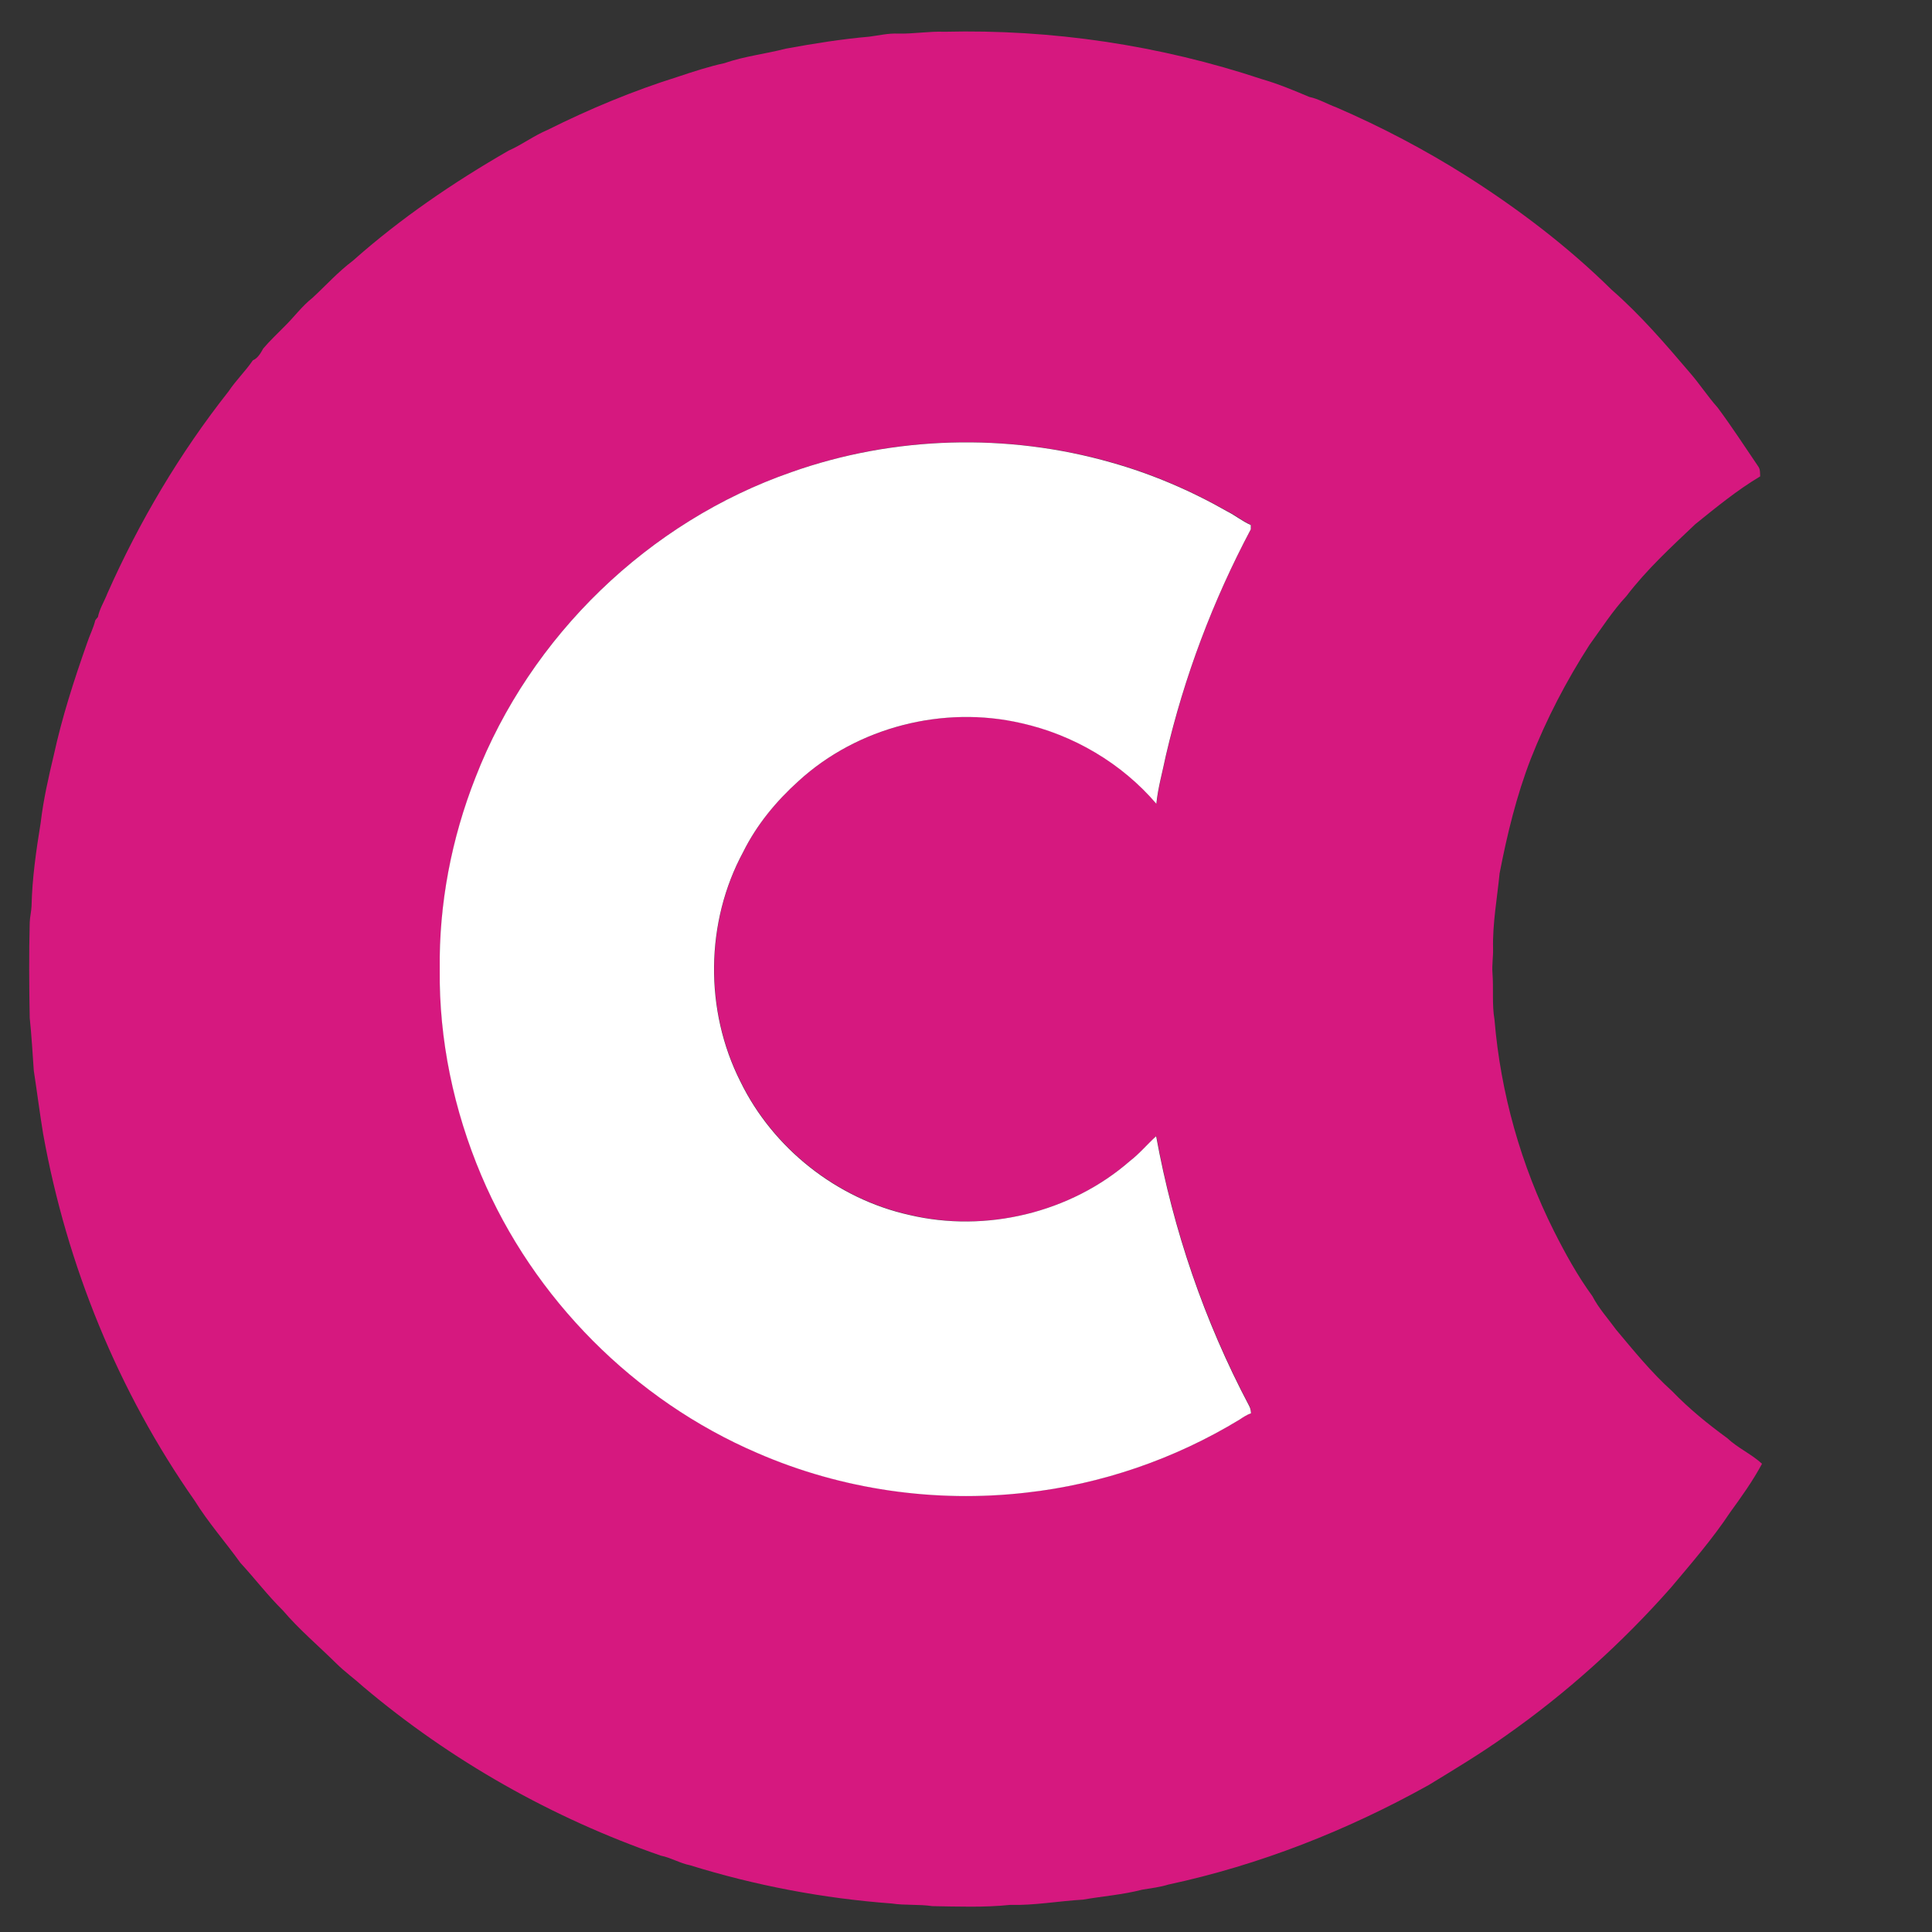 <?xml version="1.0" encoding="UTF-8"?> <!-- Generator: Adobe Illustrator 25.4.0, SVG Export Plug-In . SVG Version: 6.00 Build 0) --> <svg xmlns="http://www.w3.org/2000/svg" xmlns:xlink="http://www.w3.org/1999/xlink" id="Layer_1" x="0px" y="0px" viewBox="0 0 949 949" style="enable-background:new 0 0 949 949;" xml:space="preserve"><rect x="0" y="0" width="949" height="949" fill="#333333" stroke="none"/> <style type="text/css"> .st0{fill:#D6187F;} .st1{fill:#FFFFFF;} </style> <g id="_x23_d6187fff"> <path class="st0" d="M427.1,18c4.6-0.6,9.2-1.7,13.9-1.5c7.7,0.2,15.3-1.2,22.9-0.9c52.8-1.3,105.8,6.6,156,23.3 c8,2.3,15.6,5.5,23.2,8.7c4.7,1,8.8,3.5,13.2,5.1c22.2,9.6,43.7,20.9,64.1,33.8c25.5,16.2,49.7,34.6,71.2,55.8 c14.1,12.3,26.3,26.5,38.4,40.7c4.8,5.5,8.8,11.7,13.7,17.2c7,9.4,13.4,19.3,20,29c1,1.4,0.8,3.2,0.9,4.8 c-11.4,6.8-21.6,15.2-31.9,23.5c-11.8,11.2-23.9,22.3-33.8,35.3c-6.8,7.3-12.2,15.8-18.1,23.9c-11.4,17.7-21.2,36.5-28.9,56.1 c-7,18.1-11.6,37.1-15.3,56.2c-1.2,12.3-3.5,24.6-3.2,37c0.1,4-0.6,7.9-0.3,11.9c0.6,7.7-0.3,15.4,1,23c3,36,13,71.5,29.2,103.8 c5.6,11.1,11.6,22,18.9,32c3.1,6,7.7,11,11.6,16.4c8.8,10.5,17.4,21.1,27.6,30.3c8.2,8.5,17.4,16,27,23c5.2,4.9,11.9,7.8,17.1,12.6 c-4.5,8.4-10,16.1-15.6,23.8c-8.7,13.1-19,25-29.1,37c-24.1,27.3-51.4,51.9-81.2,72.8c-12.2,8.7-25,16.4-37.8,24.2 c-40,22.3-83.1,39.3-127.9,48.9c-4.2,1.3-8.5,1.8-12.8,2.5c-9.6,2.5-19.4,3.2-29.1,4.9c-12,0.7-24,2.9-36,2.6 c-12.6,1.3-25.4,0.8-38,0.6c-6.6-1-13.4-0.3-20-1.3c-33.6-2.5-66.9-8.8-99.1-18.8c-5-1-9.3-3.7-14.3-4.7 c-53.3-18.5-103.1-46.6-146.2-83c-4.4-4-9.2-7.4-13.4-11.6c-8.7-8.6-18.1-16.5-26.1-25.9c-7.4-7.3-13.7-15.6-20.8-23.3 c-7.4-10.3-15.8-19.8-22.5-30.6C58.1,683.6,32.8,621.5,21.2,557c-1.7-10.3-3-20.7-4.6-31.1c-0.6-8.6-1.1-17.3-2-25.9 c-0.3-15.7-0.4-31.3,0-47c0.1-2.7,0.8-5.3,0.9-8c0.3-13.8,2.3-27.4,4.5-41c1.3-11.1,3.8-22.1,6.4-33c4.1-18.8,10-37.1,16.4-55.2 c1.2-3.7,3.1-7.3,4-11.1c0.3-0.4,0.9-1.2,1.3-1.6c0.8-4.1,3.1-7.6,4.6-11.5c15.7-35.4,35.6-69,59.6-99.4c3.6-5.4,8.3-9.9,11.9-15.2 c2.5-1.1,3.8-3.5,5.1-5.8c3.2-3.8,6.9-7.2,10.4-10.8c4.7-4.6,8.6-10,13.8-14.1c6.6-6.1,12.6-12.8,19.8-18.2 c23.4-20.8,49.4-38.5,76.5-54.1c6.6-2.9,12.5-7.4,19.2-10.2c20.6-10.3,42-19.2,64-26.1c7.5-2.5,15.1-5,22.9-6.7 c9.8-3.4,20.1-4.5,30.1-7.1C399.6,21.4,413.3,19.2,427.1,18 M388.8,231.9c-70.1,24.3-128.4,80.6-155.1,149.8 c-11.8,29.9-18,62.1-17.6,94.3c-0.4,34.7,6.9,69.3,20.4,101.2c25.6,60.6,75.3,110.6,135.8,136.5c41.2,17.9,87.1,24.5,131.7,19.4 c37.1-4.1,73.2-16.5,105-35.9c1.8-1.2,3.5-2.4,5.6-3.1c-0.2-1.3-0.3-2.7-1-3.8c-21.9-41.4-37.2-86.2-45.6-132.3 c-4.3,4.1-8.2,8.6-12.9,12.2c-29.1,25.5-70.7,35.5-108.3,26.5c-35.6-7.9-67-32.7-83-65.5c-17.7-34.9-17.3-78.4,1.4-112.9 c6.6-13.3,16.2-24.9,27.2-34.8c29-26.4,71.1-37.1,109.3-28.4c25.5,5.7,49.4,19.7,66.4,39.6c0.8-8.1,3.1-15.9,4.7-23.8 c9-38.6,23-76,41.7-111c0-0.5,0-1.6,0-2.1c-4.1-1.8-7.6-4.8-11.6-6.7c-18-10.2-37-18.4-56.9-24C494.8,212.6,439,214,388.8,231.9z"></path> </g> <g id="_x23_ffffffff"> <path class="st1" d="M388.8,231.9c50.2-17.8,106-19.3,157.1-4.7c19.9,5.6,39,13.8,56.9,24c4,2,7.5,4.9,11.6,6.7c0,0.5,0,1.6,0,2.1 c-18.6,35-32.7,72.4-41.7,111c-1.6,7.9-3.9,15.8-4.7,23.8c-17-19.9-40.8-33.9-66.4-39.6c-38.2-8.8-80.3,1.9-109.3,28.4 c-11,9.9-20.6,21.5-27.2,34.8c-18.7,34.5-19.1,77.9-1.4,112.9c16,32.8,47.4,57.6,83,65.5c37.6,8.9,79.2-1.1,108.3-26.5 c4.7-3.6,8.5-8.2,12.9-12.2c8.4,46.1,23.7,90.9,45.6,132.3c0.7,1.2,0.9,2.5,1,3.8c-2,0.7-3.8,1.9-5.6,3.1 c-31.9,19.4-67.9,31.8-105,35.9c-44.6,5.1-90.5-1.5-131.7-19.4c-60.5-25.9-110.2-75.9-135.8-136.5c-13.5-31.9-20.8-66.5-20.4-101.2 c-0.4-32.2,5.8-64.4,17.6-94.3C260.5,312.4,318.7,256.2,388.8,231.9z"></path> </g> </svg> 